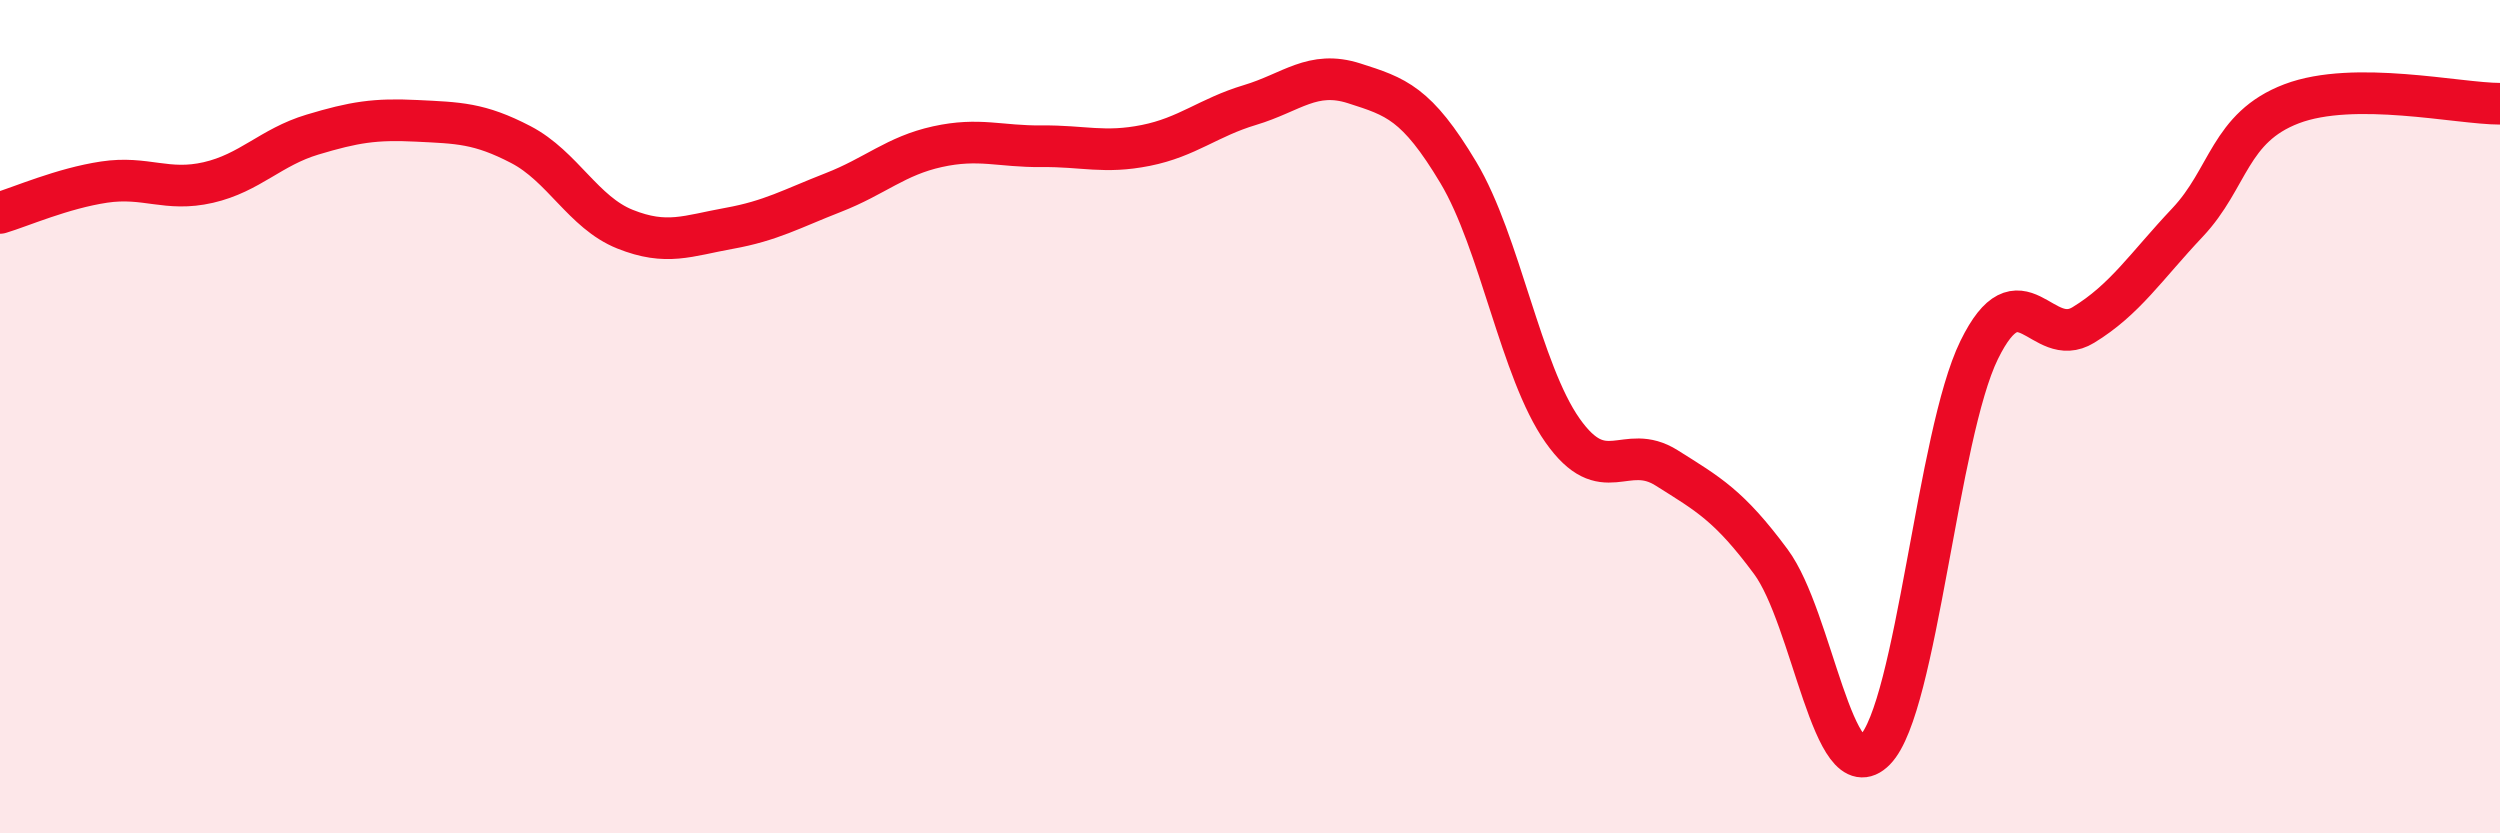 
    <svg width="60" height="20" viewBox="0 0 60 20" xmlns="http://www.w3.org/2000/svg">
      <path
        d="M 0,5.11 C 0.5,4.96 1.5,4.52 2.5,4.37 C 3.5,4.22 4,4.61 5,4.38 C 6,4.15 6.5,3.53 7.5,3.23 C 8.5,2.93 9,2.85 10,2.9 C 11,2.95 11.5,2.95 12.5,3.47 C 13.5,3.99 14,5.1 15,5.5 C 16,5.9 16.5,5.66 17.5,5.48 C 18.5,5.3 19,5.01 20,4.62 C 21,4.23 21.5,3.74 22.5,3.52 C 23.5,3.3 24,3.52 25,3.51 C 26,3.5 26.5,3.69 27.5,3.49 C 28.5,3.29 29,2.82 30,2.52 C 31,2.22 31.5,1.68 32.5,2 C 33.5,2.32 34,2.47 35,4.14 C 36,5.81 36.5,8.91 37.5,10.33 C 38.5,11.75 39,10.6 40,11.23 C 41,11.86 41.5,12.13 42.5,13.48 C 43.5,14.83 44,19.02 45,18 C 46,16.98 46.5,10.44 47.5,8.4 C 48.5,6.36 49,8.41 50,7.8 C 51,7.19 51.5,6.4 52.5,5.34 C 53.5,4.28 53.5,3.06 55,2.49 C 56.5,1.92 59,2.49 60,2.49L60 20L0 20Z"
        fill="#EB0A25"
        opacity="0.1"
        stroke-linecap="round"
        stroke-linejoin="round"
      />
      <path
        d="M 0,5.11 C 0.5,4.96 1.5,4.52 2.5,4.37 C 3.5,4.22 4,4.61 5,4.38 C 6,4.15 6.5,3.53 7.5,3.23 C 8.5,2.93 9,2.85 10,2.9 C 11,2.95 11.5,2.95 12.5,3.47 C 13.5,3.99 14,5.1 15,5.5 C 16,5.9 16.5,5.66 17.5,5.48 C 18.5,5.3 19,5.01 20,4.62 C 21,4.23 21.5,3.74 22.5,3.52 C 23.5,3.3 24,3.52 25,3.51 C 26,3.5 26.5,3.69 27.5,3.49 C 28.5,3.29 29,2.82 30,2.52 C 31,2.22 31.5,1.68 32.5,2 C 33.5,2.32 34,2.47 35,4.14 C 36,5.81 36.5,8.91 37.5,10.33 C 38.5,11.75 39,10.6 40,11.23 C 41,11.86 41.5,12.13 42.5,13.48 C 43.5,14.83 44,19.02 45,18 C 46,16.98 46.5,10.44 47.5,8.4 C 48.5,6.36 49,8.41 50,7.8 C 51,7.19 51.5,6.4 52.5,5.34 C 53.5,4.28 53.5,3.06 55,2.49 C 56.5,1.92 59,2.49 60,2.49"
        stroke="#EB0A25"
        stroke-width="1"
        fill="none"
        stroke-linecap="round"
        stroke-linejoin="round"
      />
    </svg>
  